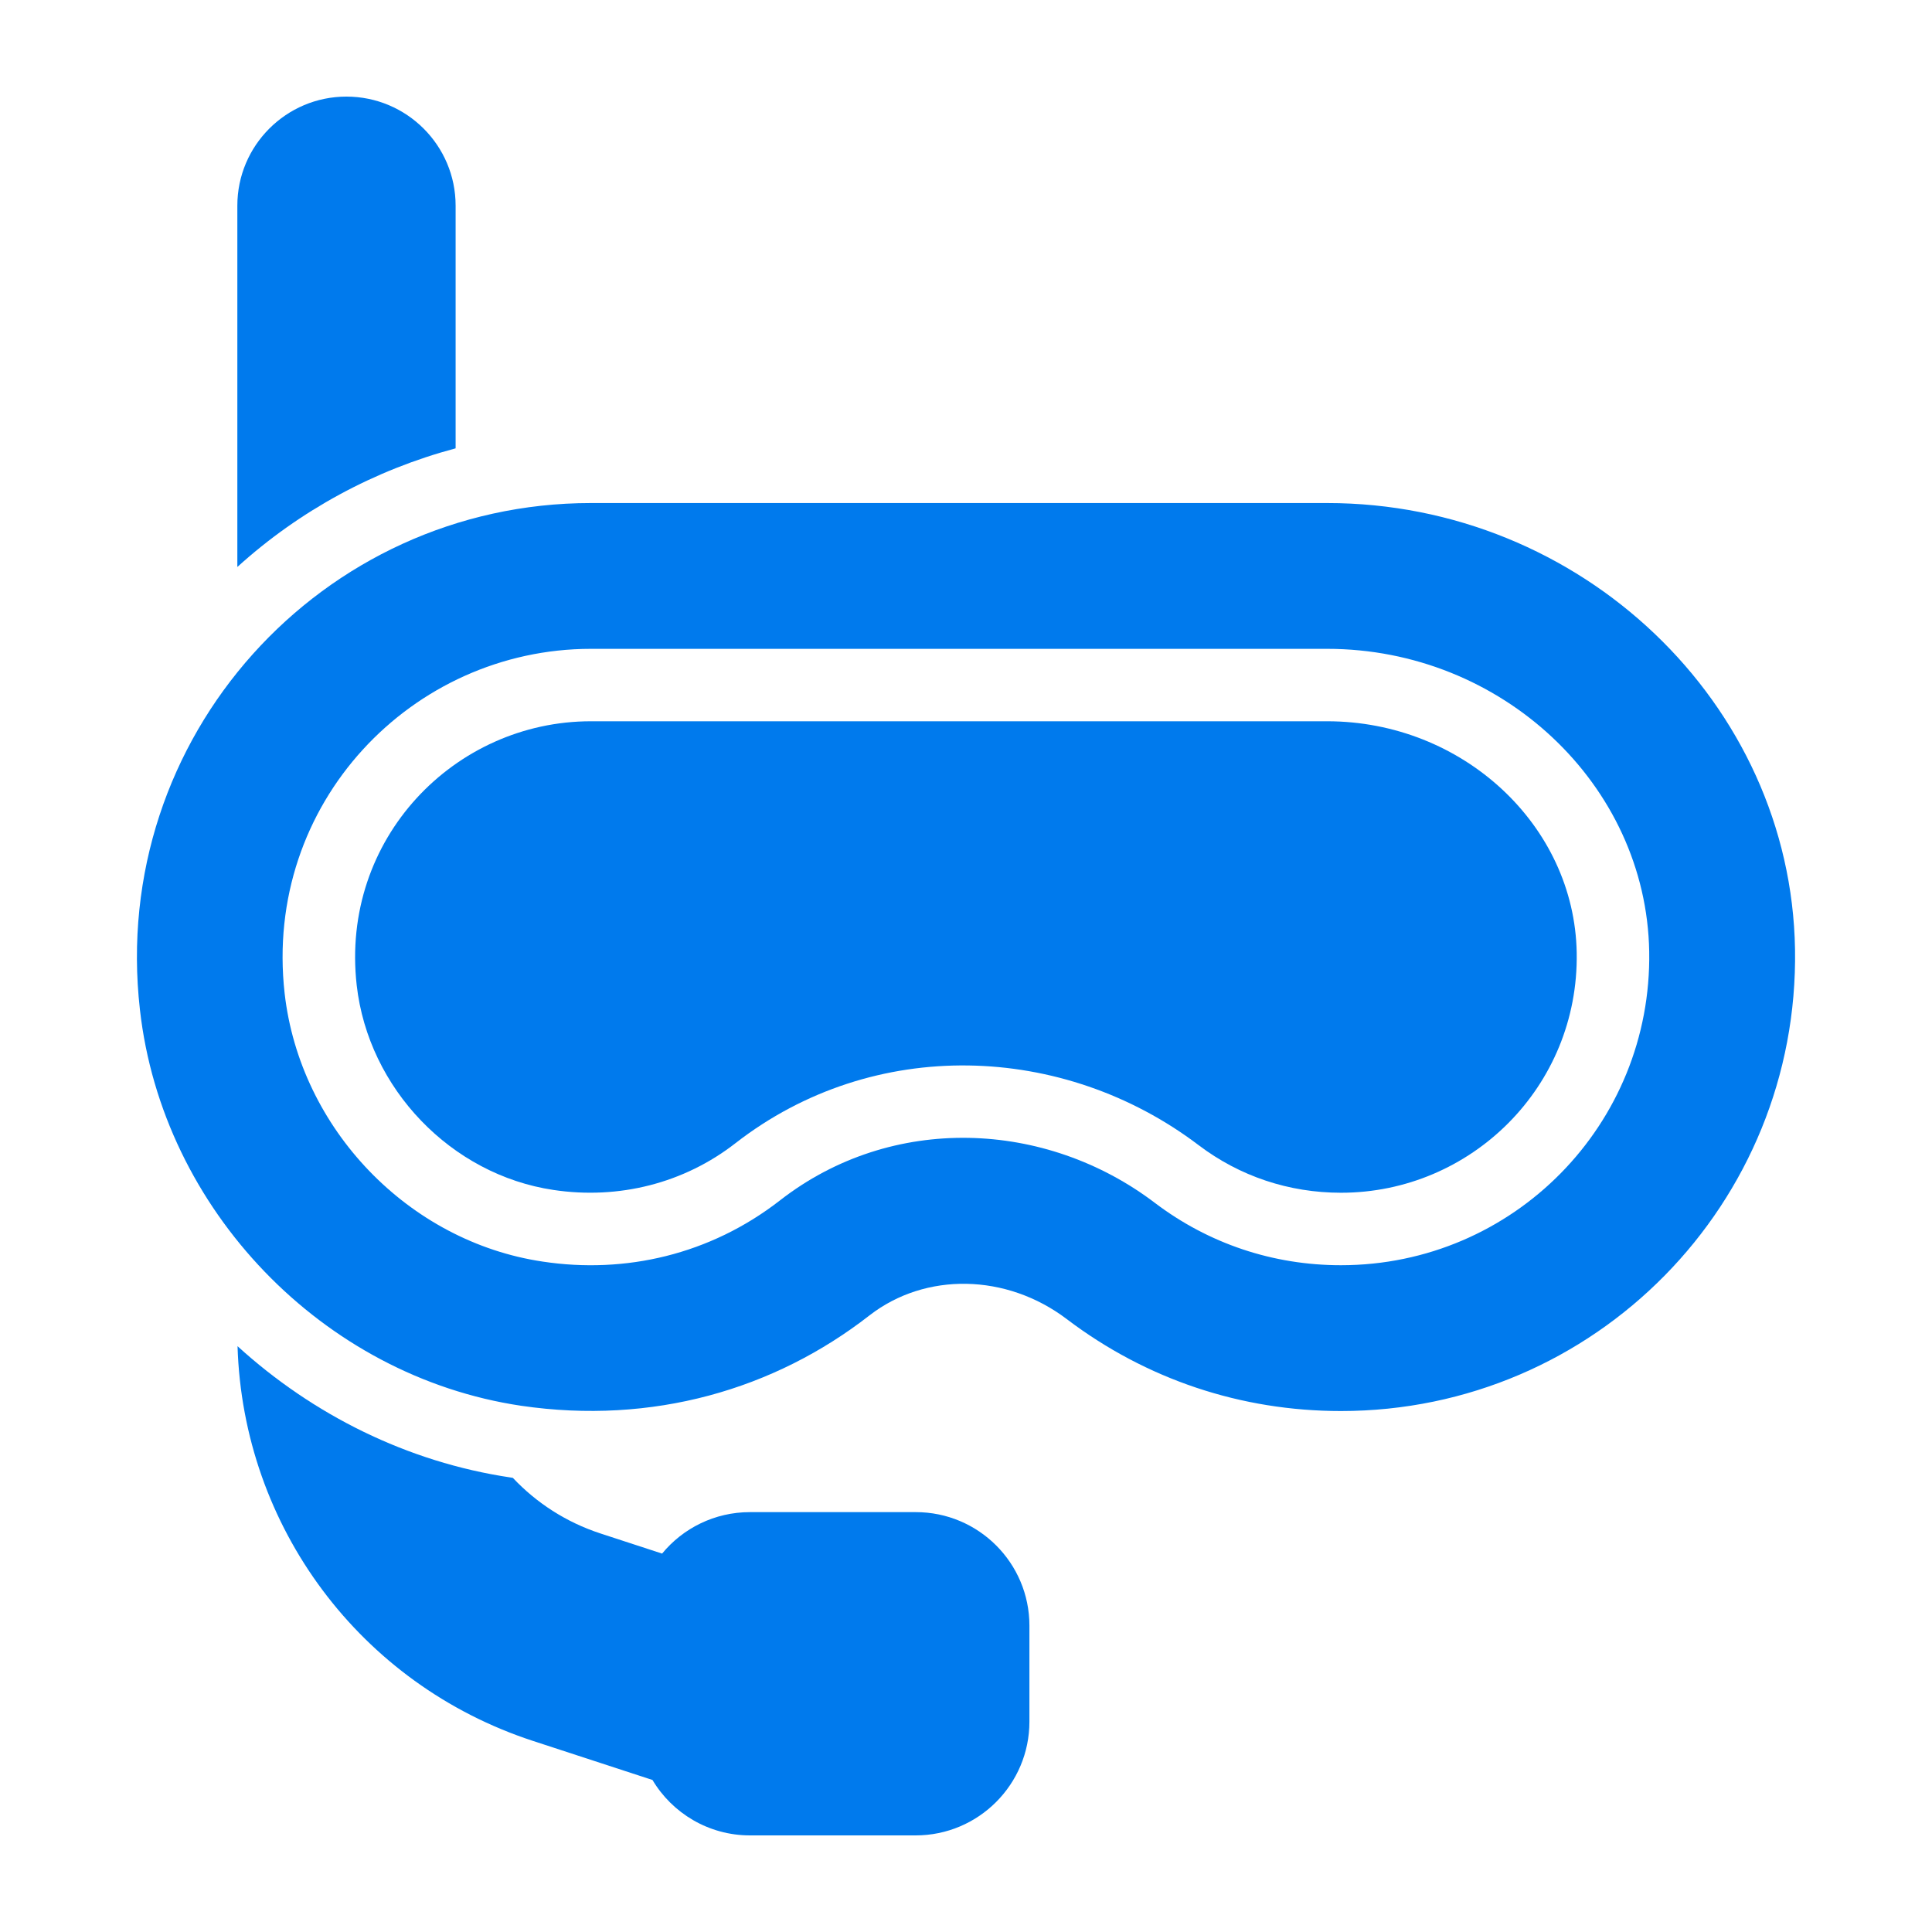 <svg width="80" height="80" viewBox="0 0 80 80" fill="none" xmlns="http://www.w3.org/2000/svg">
<path d="M18.866 18.565C15.521 19.457 12.416 21.13 9.828 23.477V8.515C9.828 6.025 11.853 4 14.343 4C16.841 4 18.866 6.025 18.866 8.515V18.565Z" fill="#007AED"/>
<path d="M42.626 67.315V71.29C42.626 73.885 40.518 76 37.915 76H31.053C29.343 76 27.835 75.078 27.018 73.705L22.061 72.085C14.914 69.745 10.062 63.22 9.836 55.743C12.948 58.578 16.864 60.544 21.146 61.18C21.176 61.188 21.206 61.188 21.236 61.195C22.211 62.23 23.441 63.032 24.866 63.498L27.416 64.331C28.279 63.281 29.591 62.614 31.053 62.614H37.916C40.518 62.612 42.626 64.72 42.626 67.315Z" fill="#007AED"/>
<path d="M54.954 29.866H24.466C18.825 29.866 14.086 34.73 14.77 40.794C15.254 45.076 18.68 48.642 22.916 49.273C25.622 49.68 28.325 48.996 30.454 47.337C36.173 42.89 44.04 43.174 49.637 47.422C51.336 48.708 53.374 49.389 55.528 49.389C60.909 49.389 65.381 45 65.288 39.453C65.198 34.167 60.562 29.866 54.954 29.866Z" fill="#007AED"/>
<path d="M54.956 20.83H24.469C13.316 20.83 4.511 30.52 5.794 41.808C6.724 50.088 13.368 56.988 21.581 58.21C27.011 59.005 32.058 57.542 36.003 54.468C38.321 52.668 41.681 52.728 44.178 54.625C47.463 57.115 51.386 58.428 55.525 58.428C66.047 58.428 74.5 49.826 74.328 39.303C74.156 29.11 65.463 20.83 54.956 20.83ZM55.525 52.39C52.713 52.39 50.05 51.497 47.823 49.81C43.301 46.375 36.933 46.097 32.298 49.705C29.404 51.955 25.886 52.757 22.473 52.24C16.916 51.415 12.423 46.743 11.786 41.132C10.9 33.257 17.065 26.867 24.468 26.867H54.956C62.186 26.867 68.17 32.492 68.29 39.4C68.41 46.555 62.666 52.39 55.525 52.39Z" fill="#007AED"/>
</svg>
